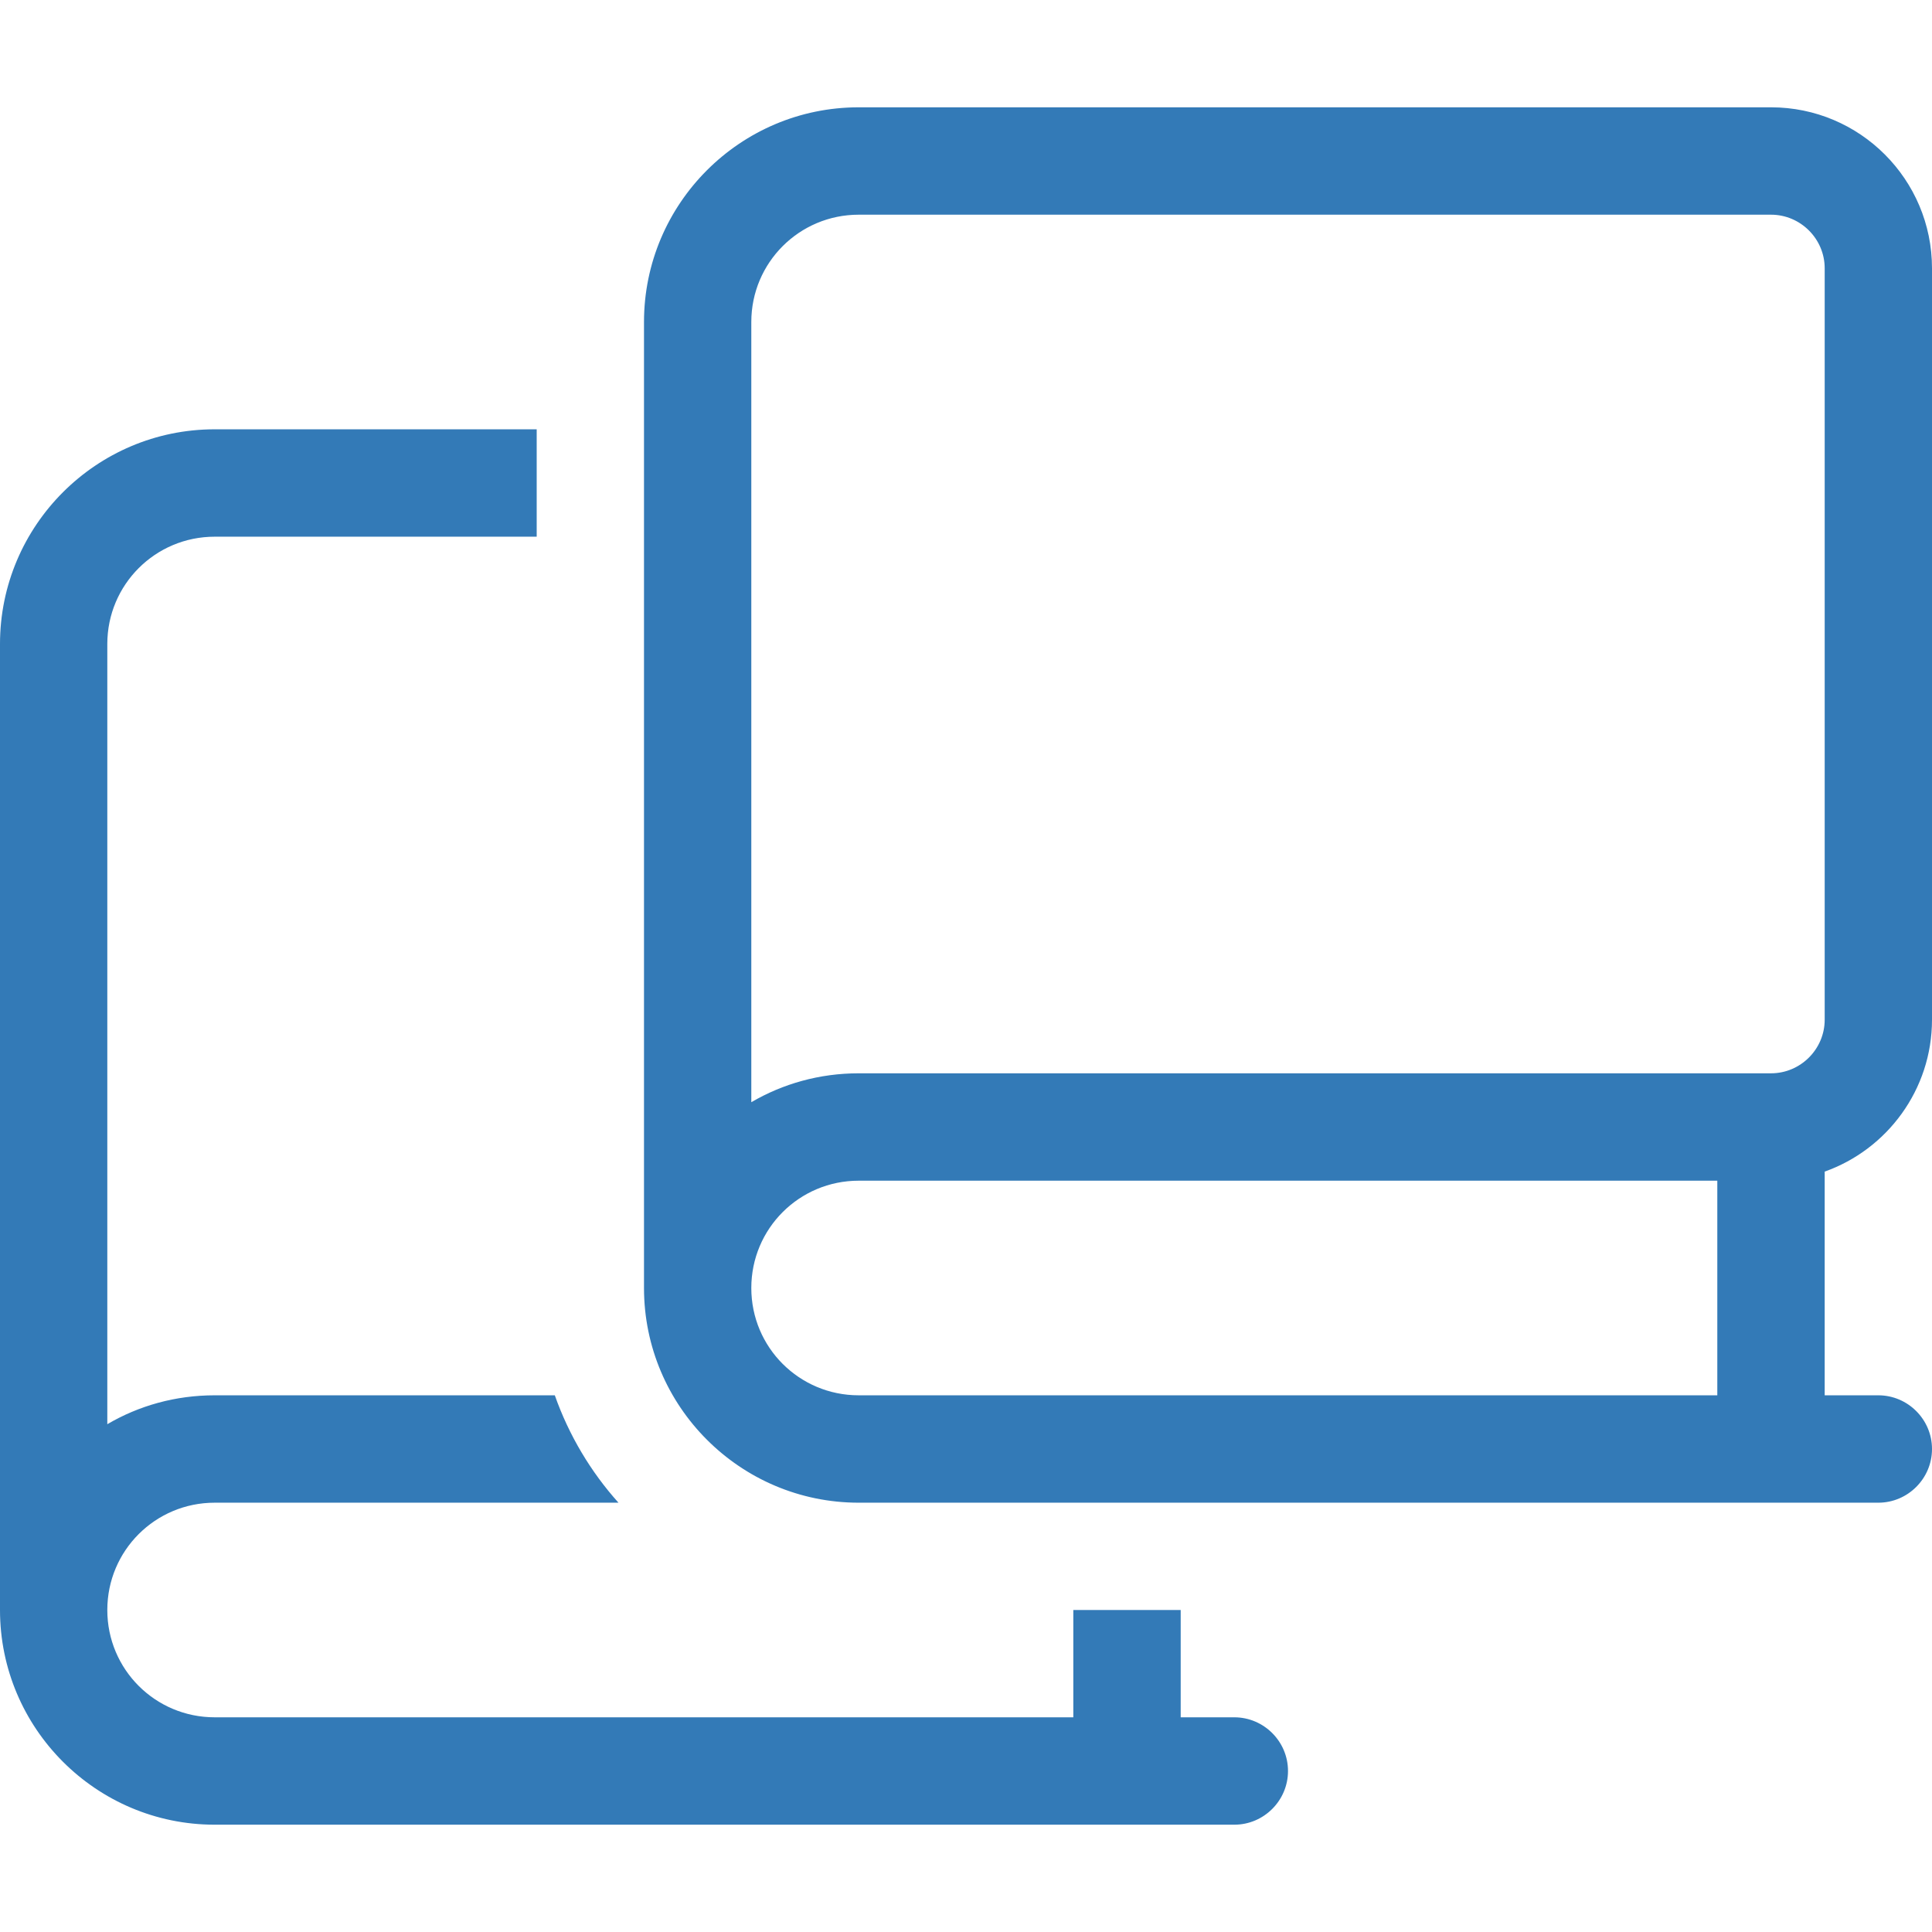 <svg xmlns="http://www.w3.org/2000/svg" width="24" height="24" viewBox="0 0 24 24" fill="none">
<path d="M9.333 4C9.333 3.263 9.929 2.667 10.667 2.667H22C22.367 2.667 22.667 2.967 22.667 3.333V12.667C22.667 13.033 22.367 13.333 22 13.333H10.667C10.179 13.333 9.725 13.463 9.333 13.692V4ZM8 4V16C8 17.471 9.196 18.667 10.667 18.667H22H23.333C23.7 18.667 24 18.367 24 18C24 17.633 23.7 17.333 23.333 17.333H22.667V14.554C23.442 14.279 24 13.537 24 12.667V3.333C24 2.229 23.104 1.333 22 1.333H10.667C9.196 1.333 8 2.529 8 4ZM10.667 17.333C9.929 17.333 9.333 16.738 9.333 16C9.333 15.262 9.929 14.667 10.667 14.667H21.333V17.333H10.667ZM14.667 21.333V20H13.333V21.333H2.667C1.929 21.333 1.333 20.738 1.333 20C1.333 19.262 1.929 18.667 2.667 18.667H7.683C7.338 18.283 7.067 17.829 6.892 17.333H2.667C2.179 17.333 1.725 17.462 1.333 17.692V8C1.333 7.263 1.929 6.667 2.667 6.667H6.667V5.333H2.667C1.196 5.333 0 6.529 0 8V20C0 21.471 1.196 22.667 2.667 22.667H14H15.333C15.7 22.667 16 22.367 16 22C16 21.633 15.7 21.333 15.333 21.333H14.667Z" fill="#337AB7"/>
</svg>
